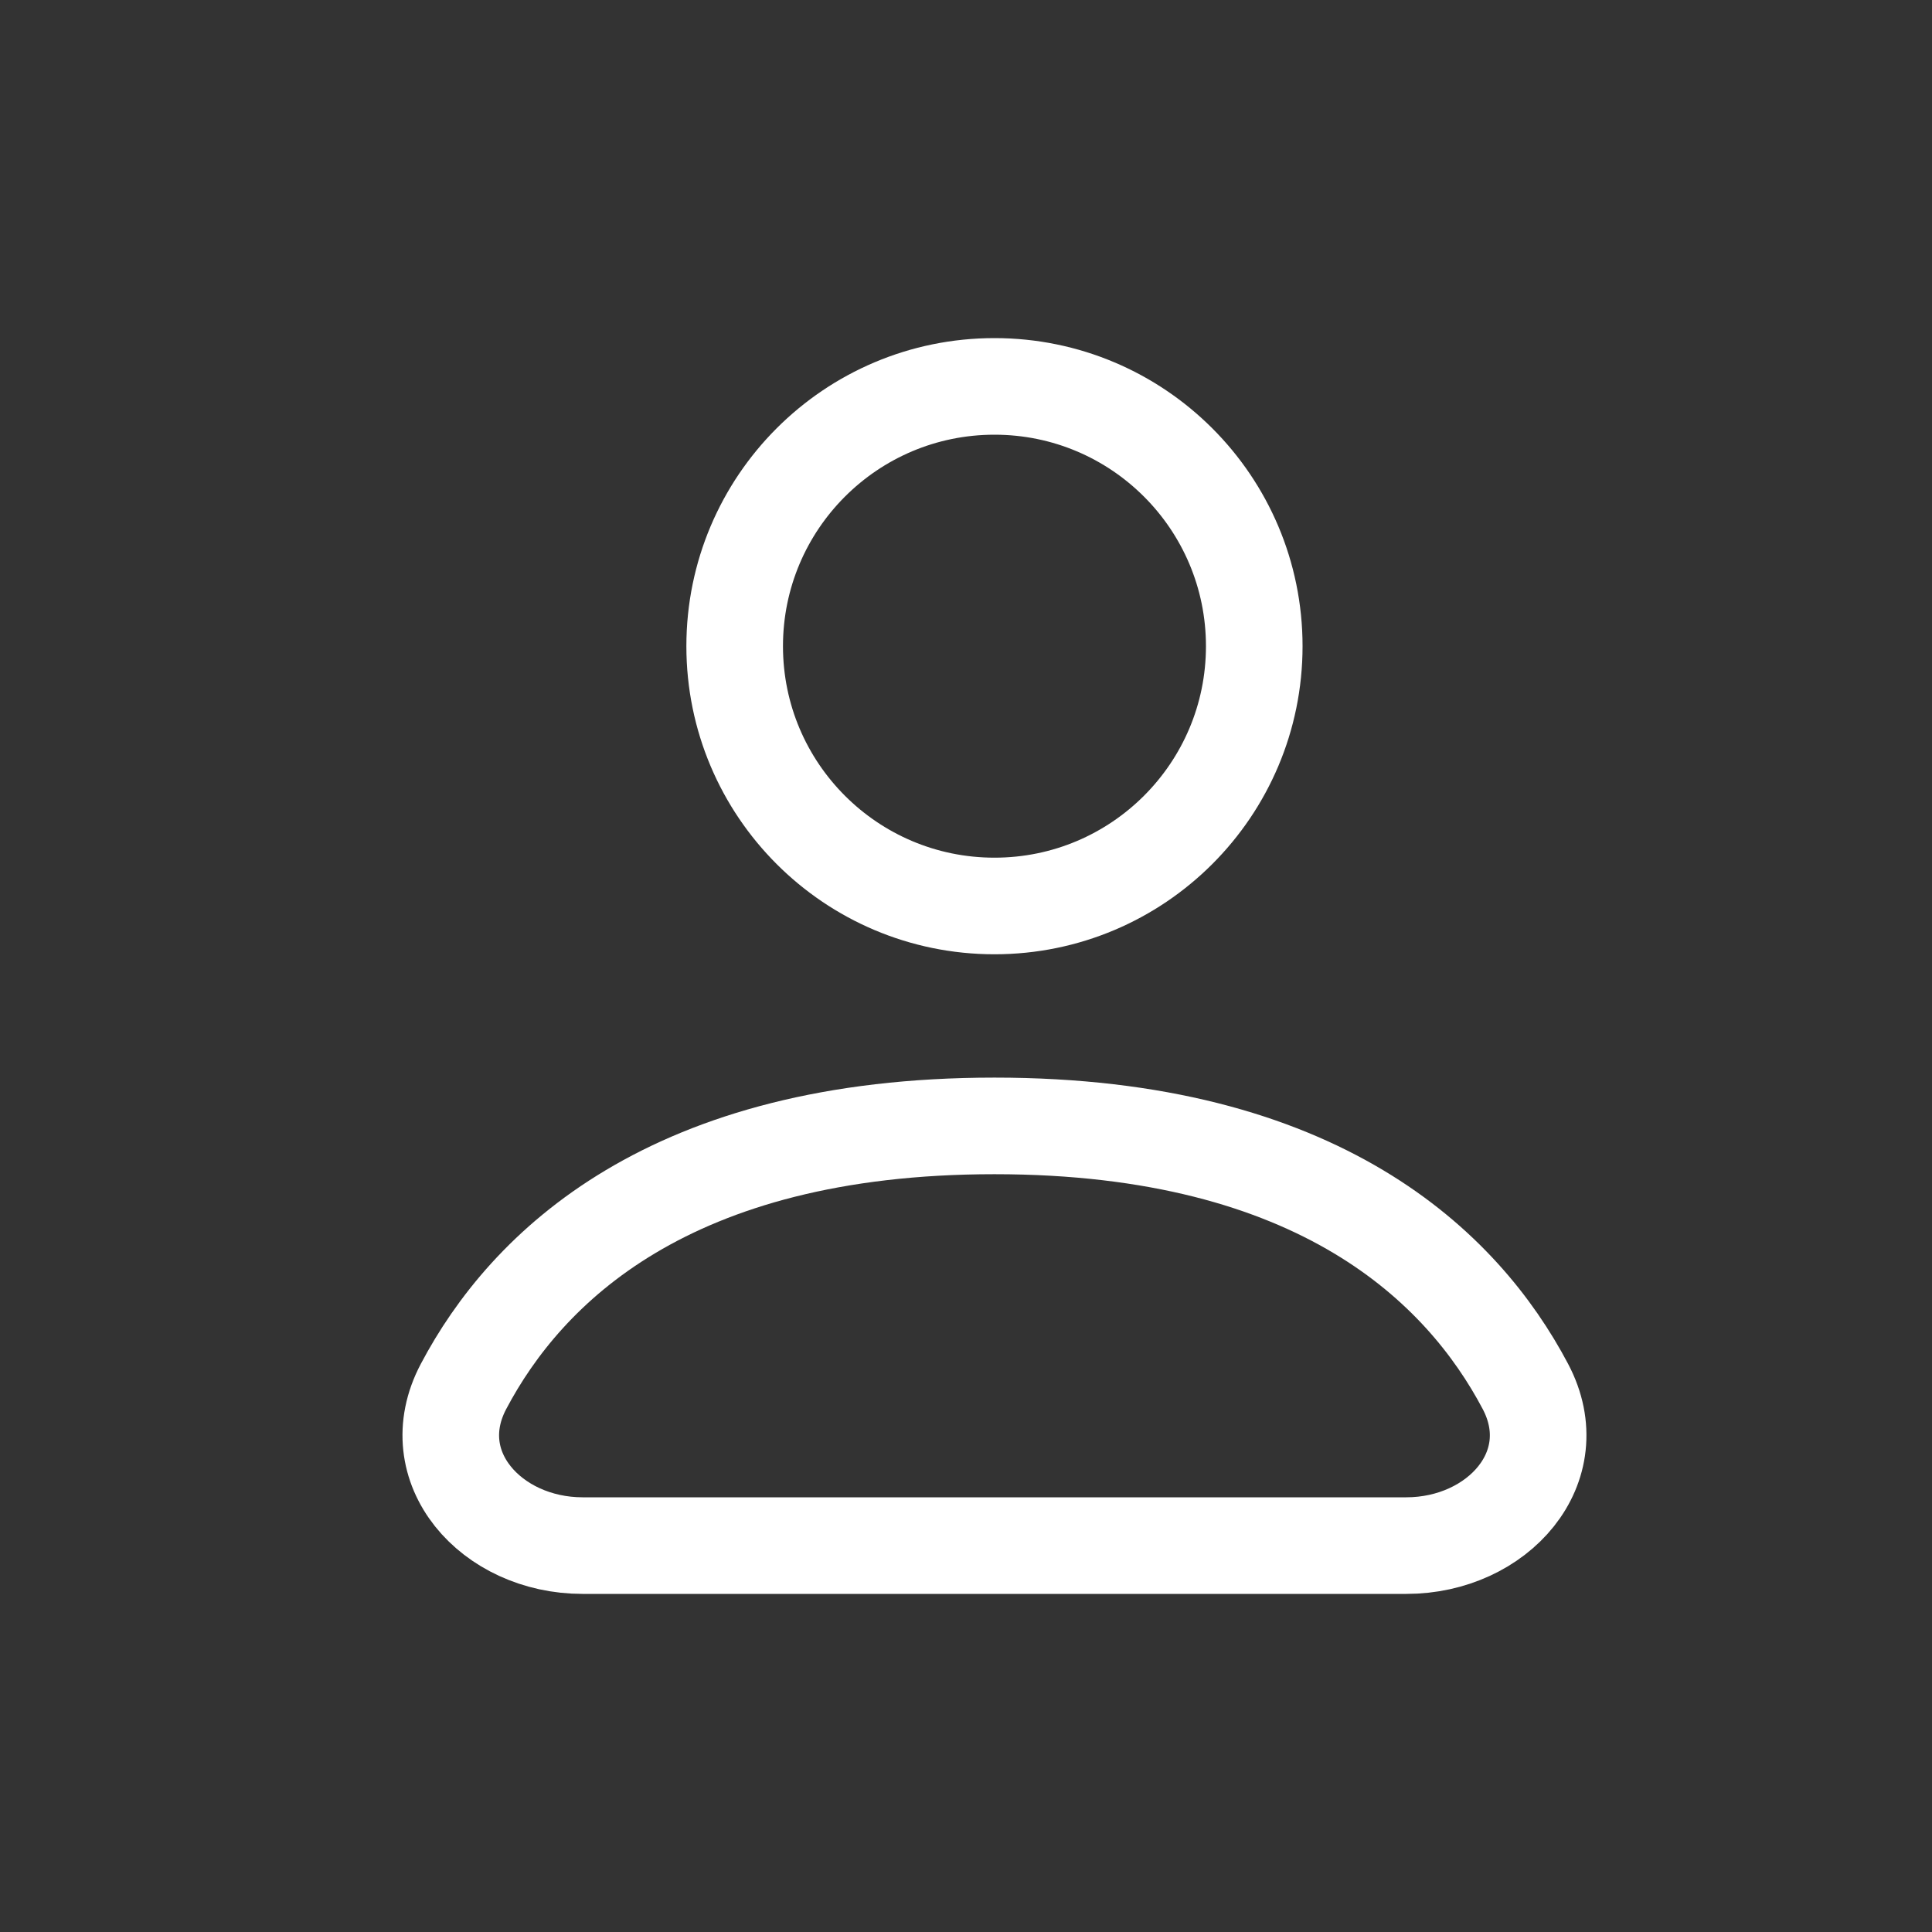 <?xml version="1.0" encoding="UTF-8"?>
<svg width="30px" height="30px" viewBox="0 0 30 30" version="1.1" xmlns="http://www.w3.org/2000/svg" xmlns:xlink="http://www.w3.org/1999/xlink">
    <rect x="0" y="0" width="30" height="30" fill="#333333" stroke="none"/>
    <title>user</title>
    <g id="user" stroke="none" stroke-width="1" fill="none" fill-rule="evenodd">
        <rect id="Rectangle" x="0" y="0" width="30" height="30"></rect>
        <g transform="translate(7, 6)" stroke="#fff" stroke-linecap="round" stroke-linejoin="round" stroke-width="1.5">
            <circle id="Oval" cx="8.442" cy="4.034" r="4.034"></circle>
            <path d="M2.046,18 L14.838,18 C16.256,18 17.348,16.781 16.686,15.528 C15.712,13.684 13.492,11.483 8.442,11.483 C3.392,11.483 1.172,13.684 0.198,15.528 C-0.464,16.781 0.628,18 2.046,18 Z" id="Path"></path>
        </g>
    </g>
</svg>